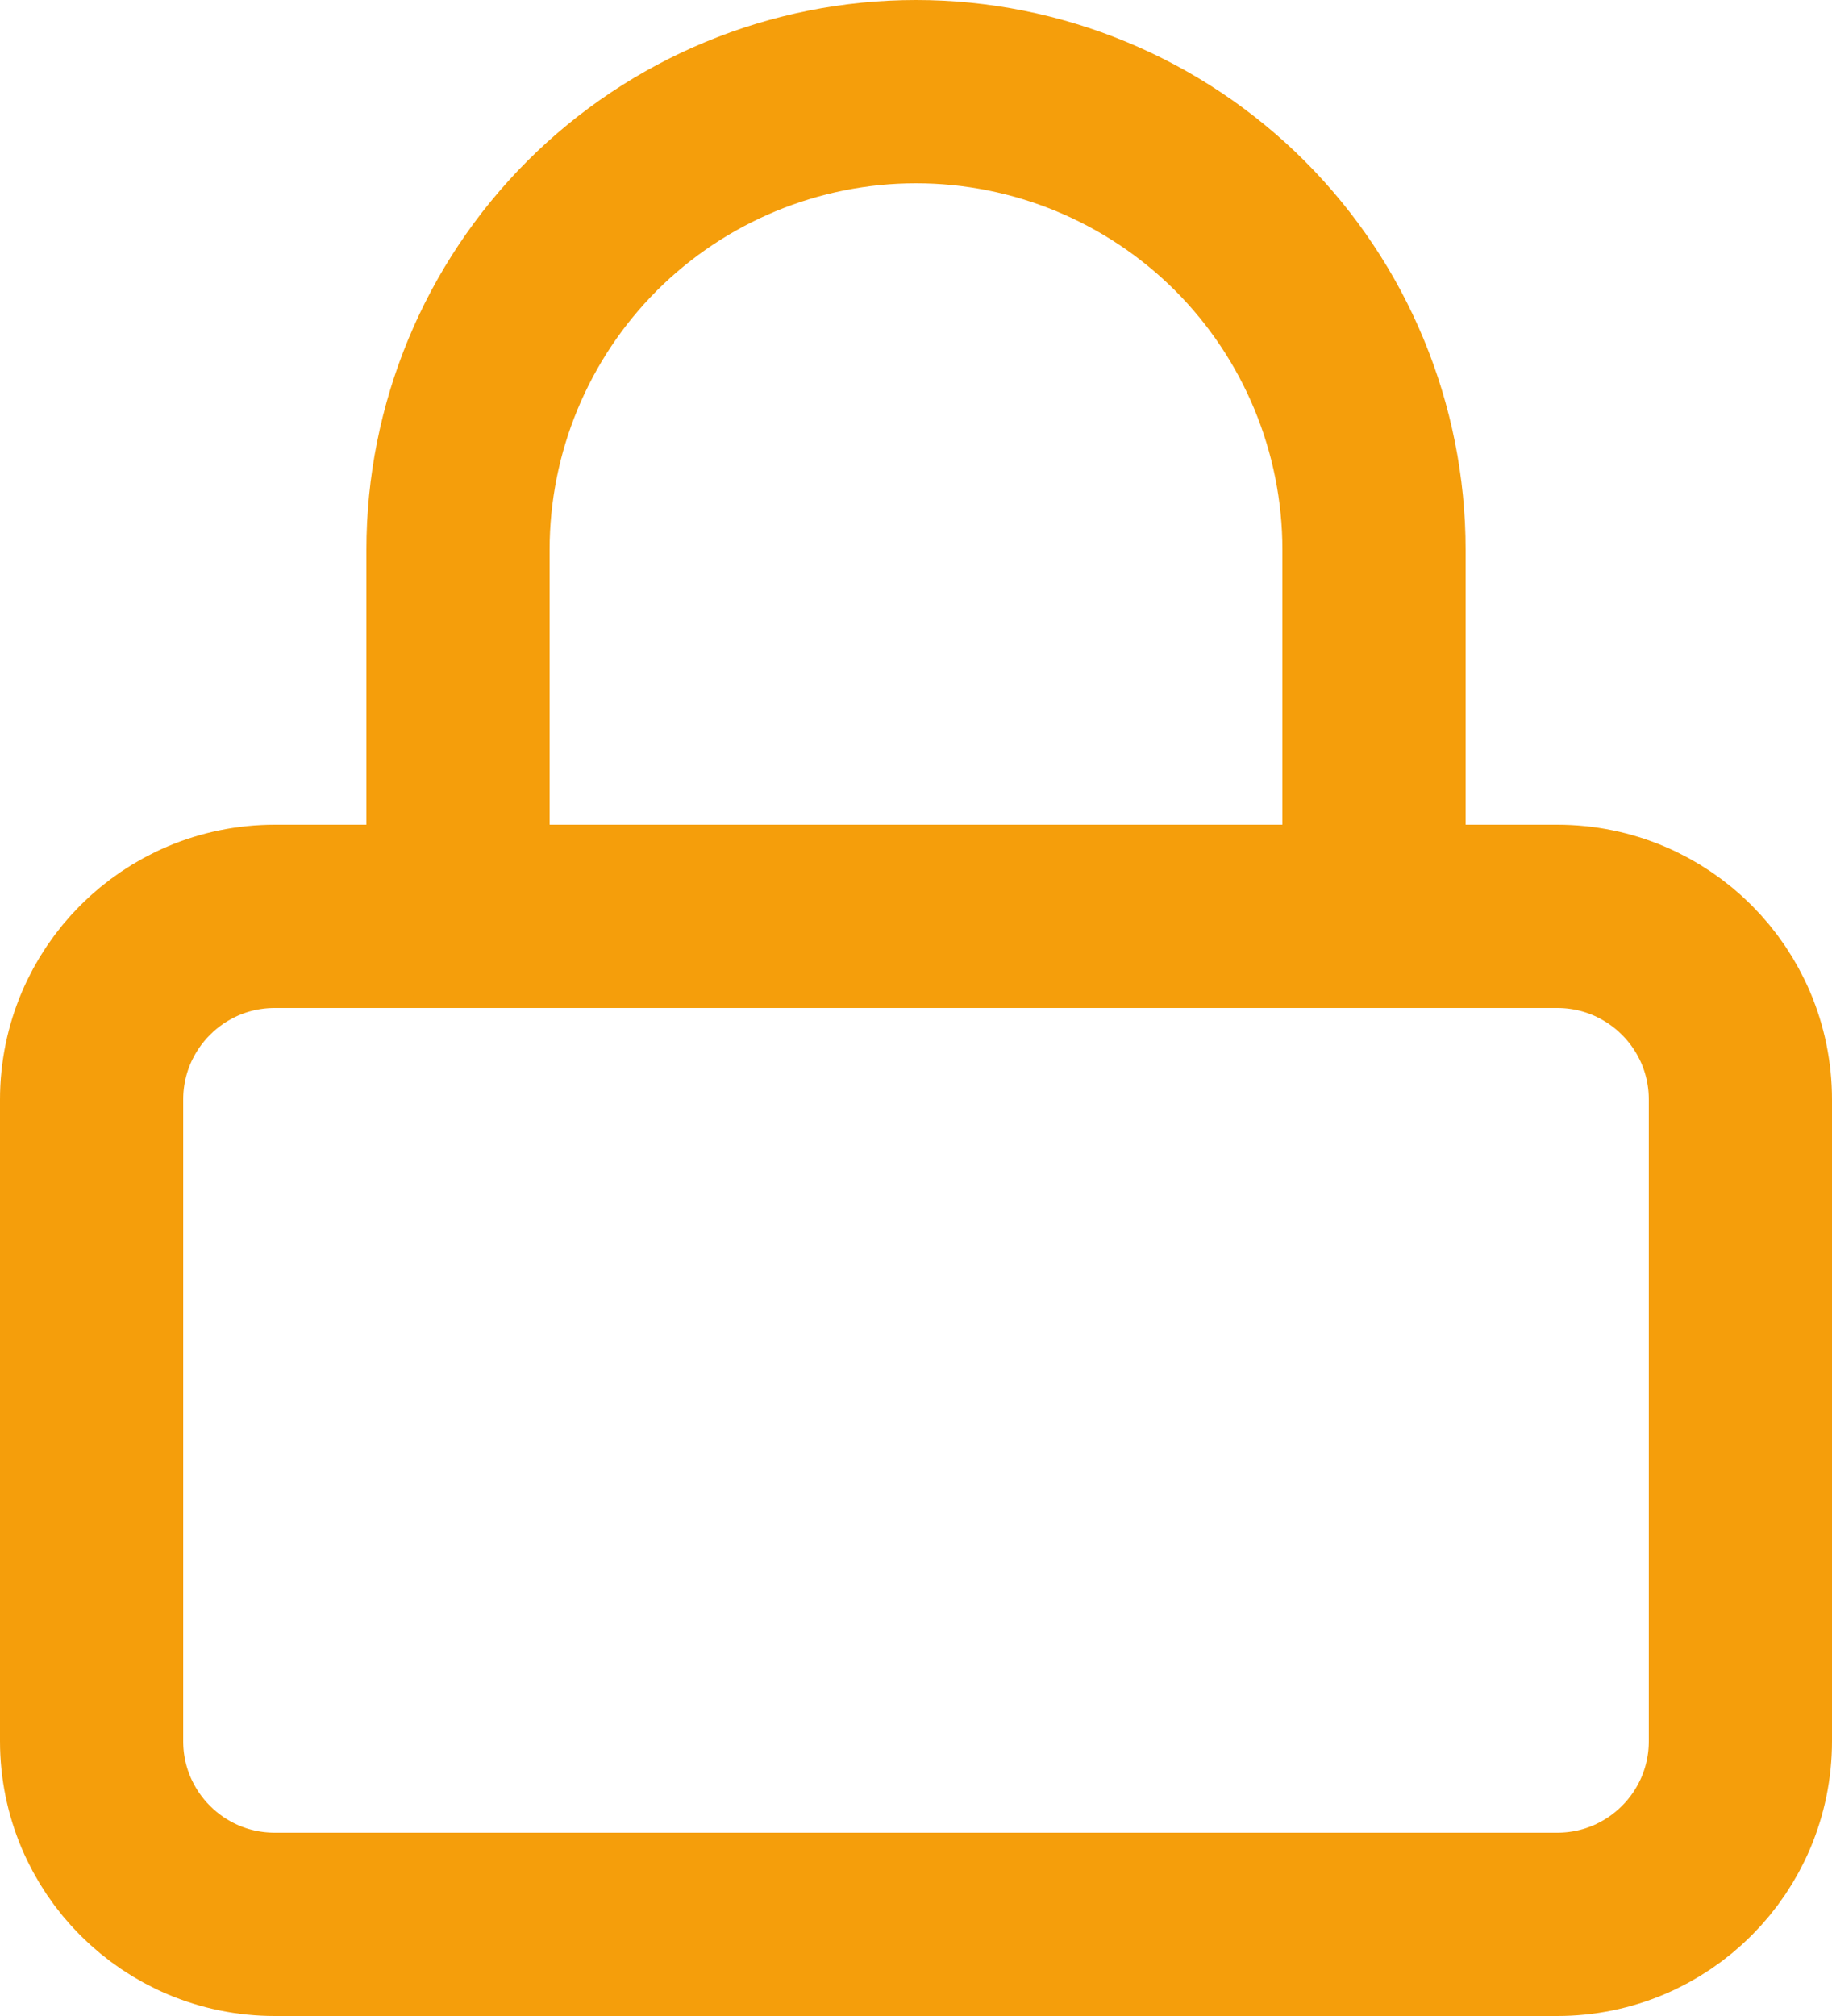 <?xml version="1.0" encoding="UTF-8"?>
<svg xmlns="http://www.w3.org/2000/svg" width="20" height="22" viewBox="0 0 20 22" fill="none">
  <path d="M17 10H3C1.895 10 1 10.895 1 12V19C1 20.105 1.895 21 3 21H17C18.105 21 19 20.105 19 19V12C19 10.895 18.105 10 17 10Z" stroke="#F59E0B" stroke-width="2" stroke-linecap="round" stroke-linejoin="round"></path>
  <path d="M5 10V6C5 4.674 5.527 3.402 6.464 2.464C7.402 1.527 8.674 1 10 1C11.326 1 12.598 1.527 13.536 2.464C14.473 3.402 15 4.674 15 6V10" stroke="#F59E0B" stroke-width="2" stroke-linecap="round" stroke-linejoin="round"></path>
</svg>
